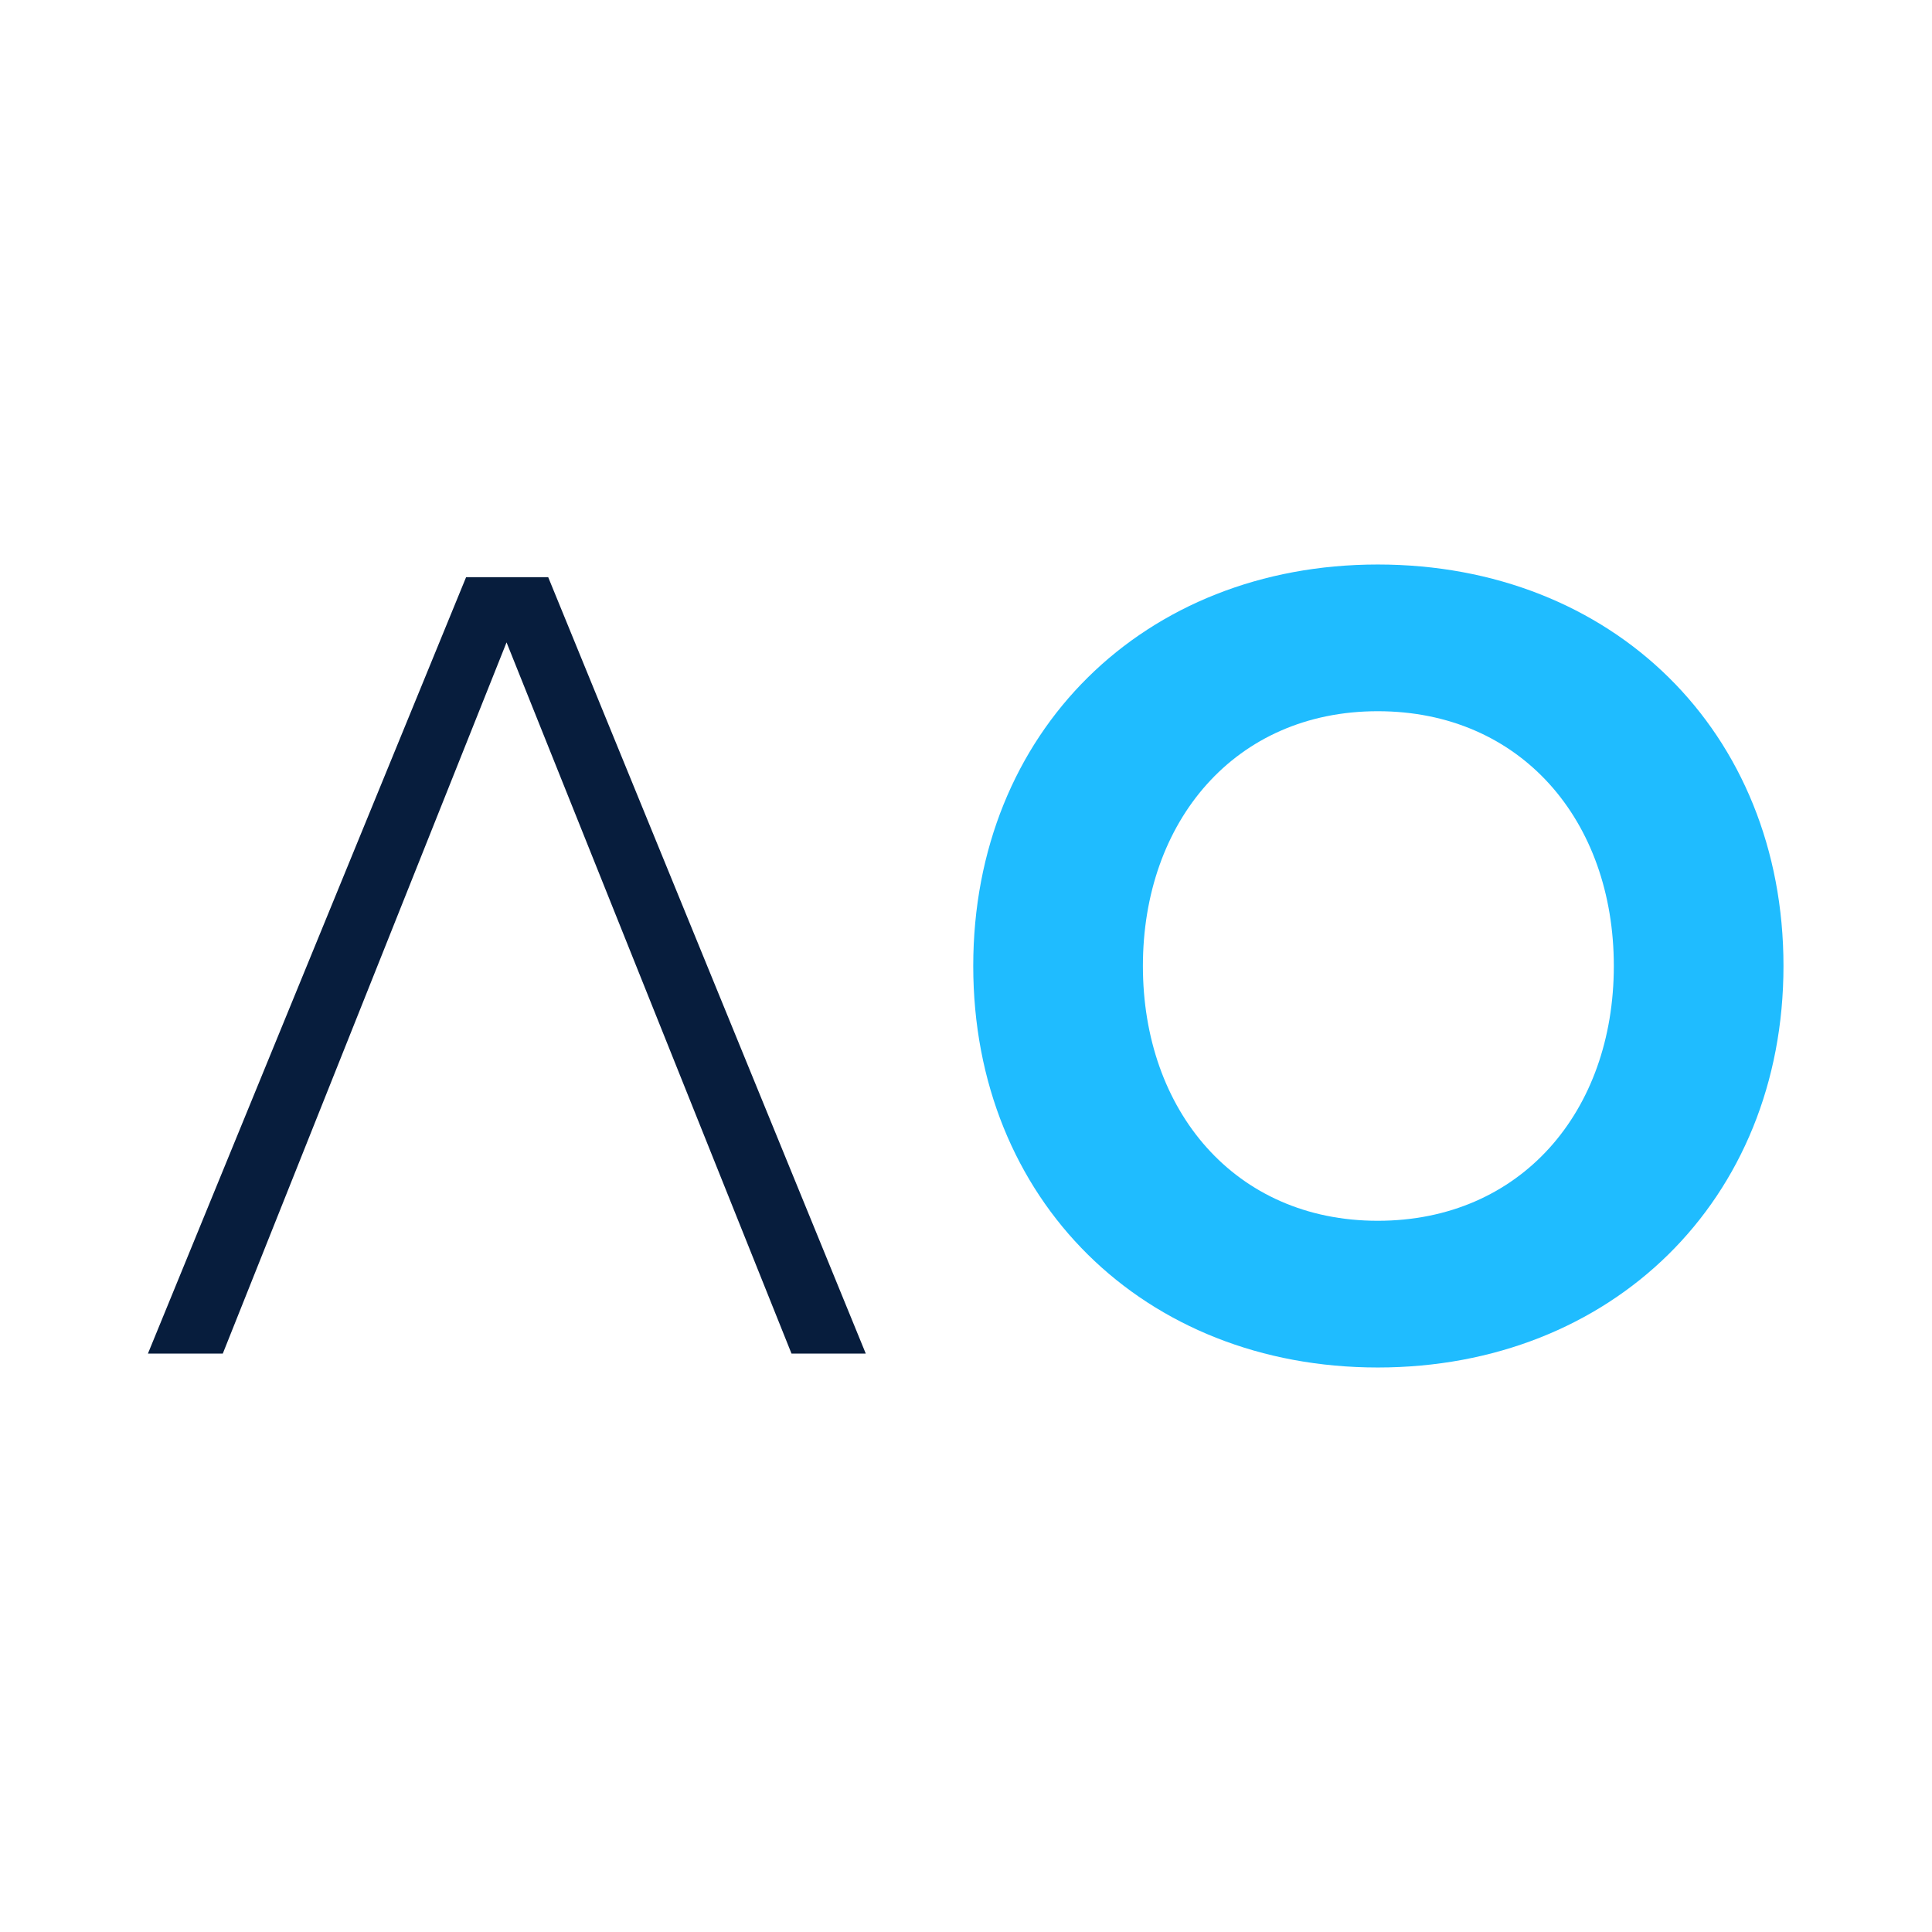 <?xml version="1.0" encoding="UTF-8"?><svg id="Layer_1" xmlns="http://www.w3.org/2000/svg" viewBox="0 0 32 32"><defs><style>.cls-1{fill:none;}.cls-2{fill:#1fbcff;}.cls-3{fill:#071d3d;}</style></defs><g id="Layer_1-2"><polygon class="cls-3" points="7.72 9.56 2.45 22.42 3.69 22.42 8.39 10.64 13.11 22.42 14.34 22.42 9.08 9.56 7.72 9.56"/></g><path class="cls-2" d="m22.82,9.35c-3.87,0-6.7,2.77-6.7,6.65s2.83,6.65,6.7,6.65,6.72-2.77,6.72-6.65-2.83-6.65-6.72-6.65Zm0,10.87c-2.37,0-3.89-1.83-3.89-4.22s1.52-4.22,3.89-4.22,3.91,1.81,3.91,4.22-1.54,4.22-3.91,4.22Z"/><rect class="cls-1" width="32" height="32"/></svg>